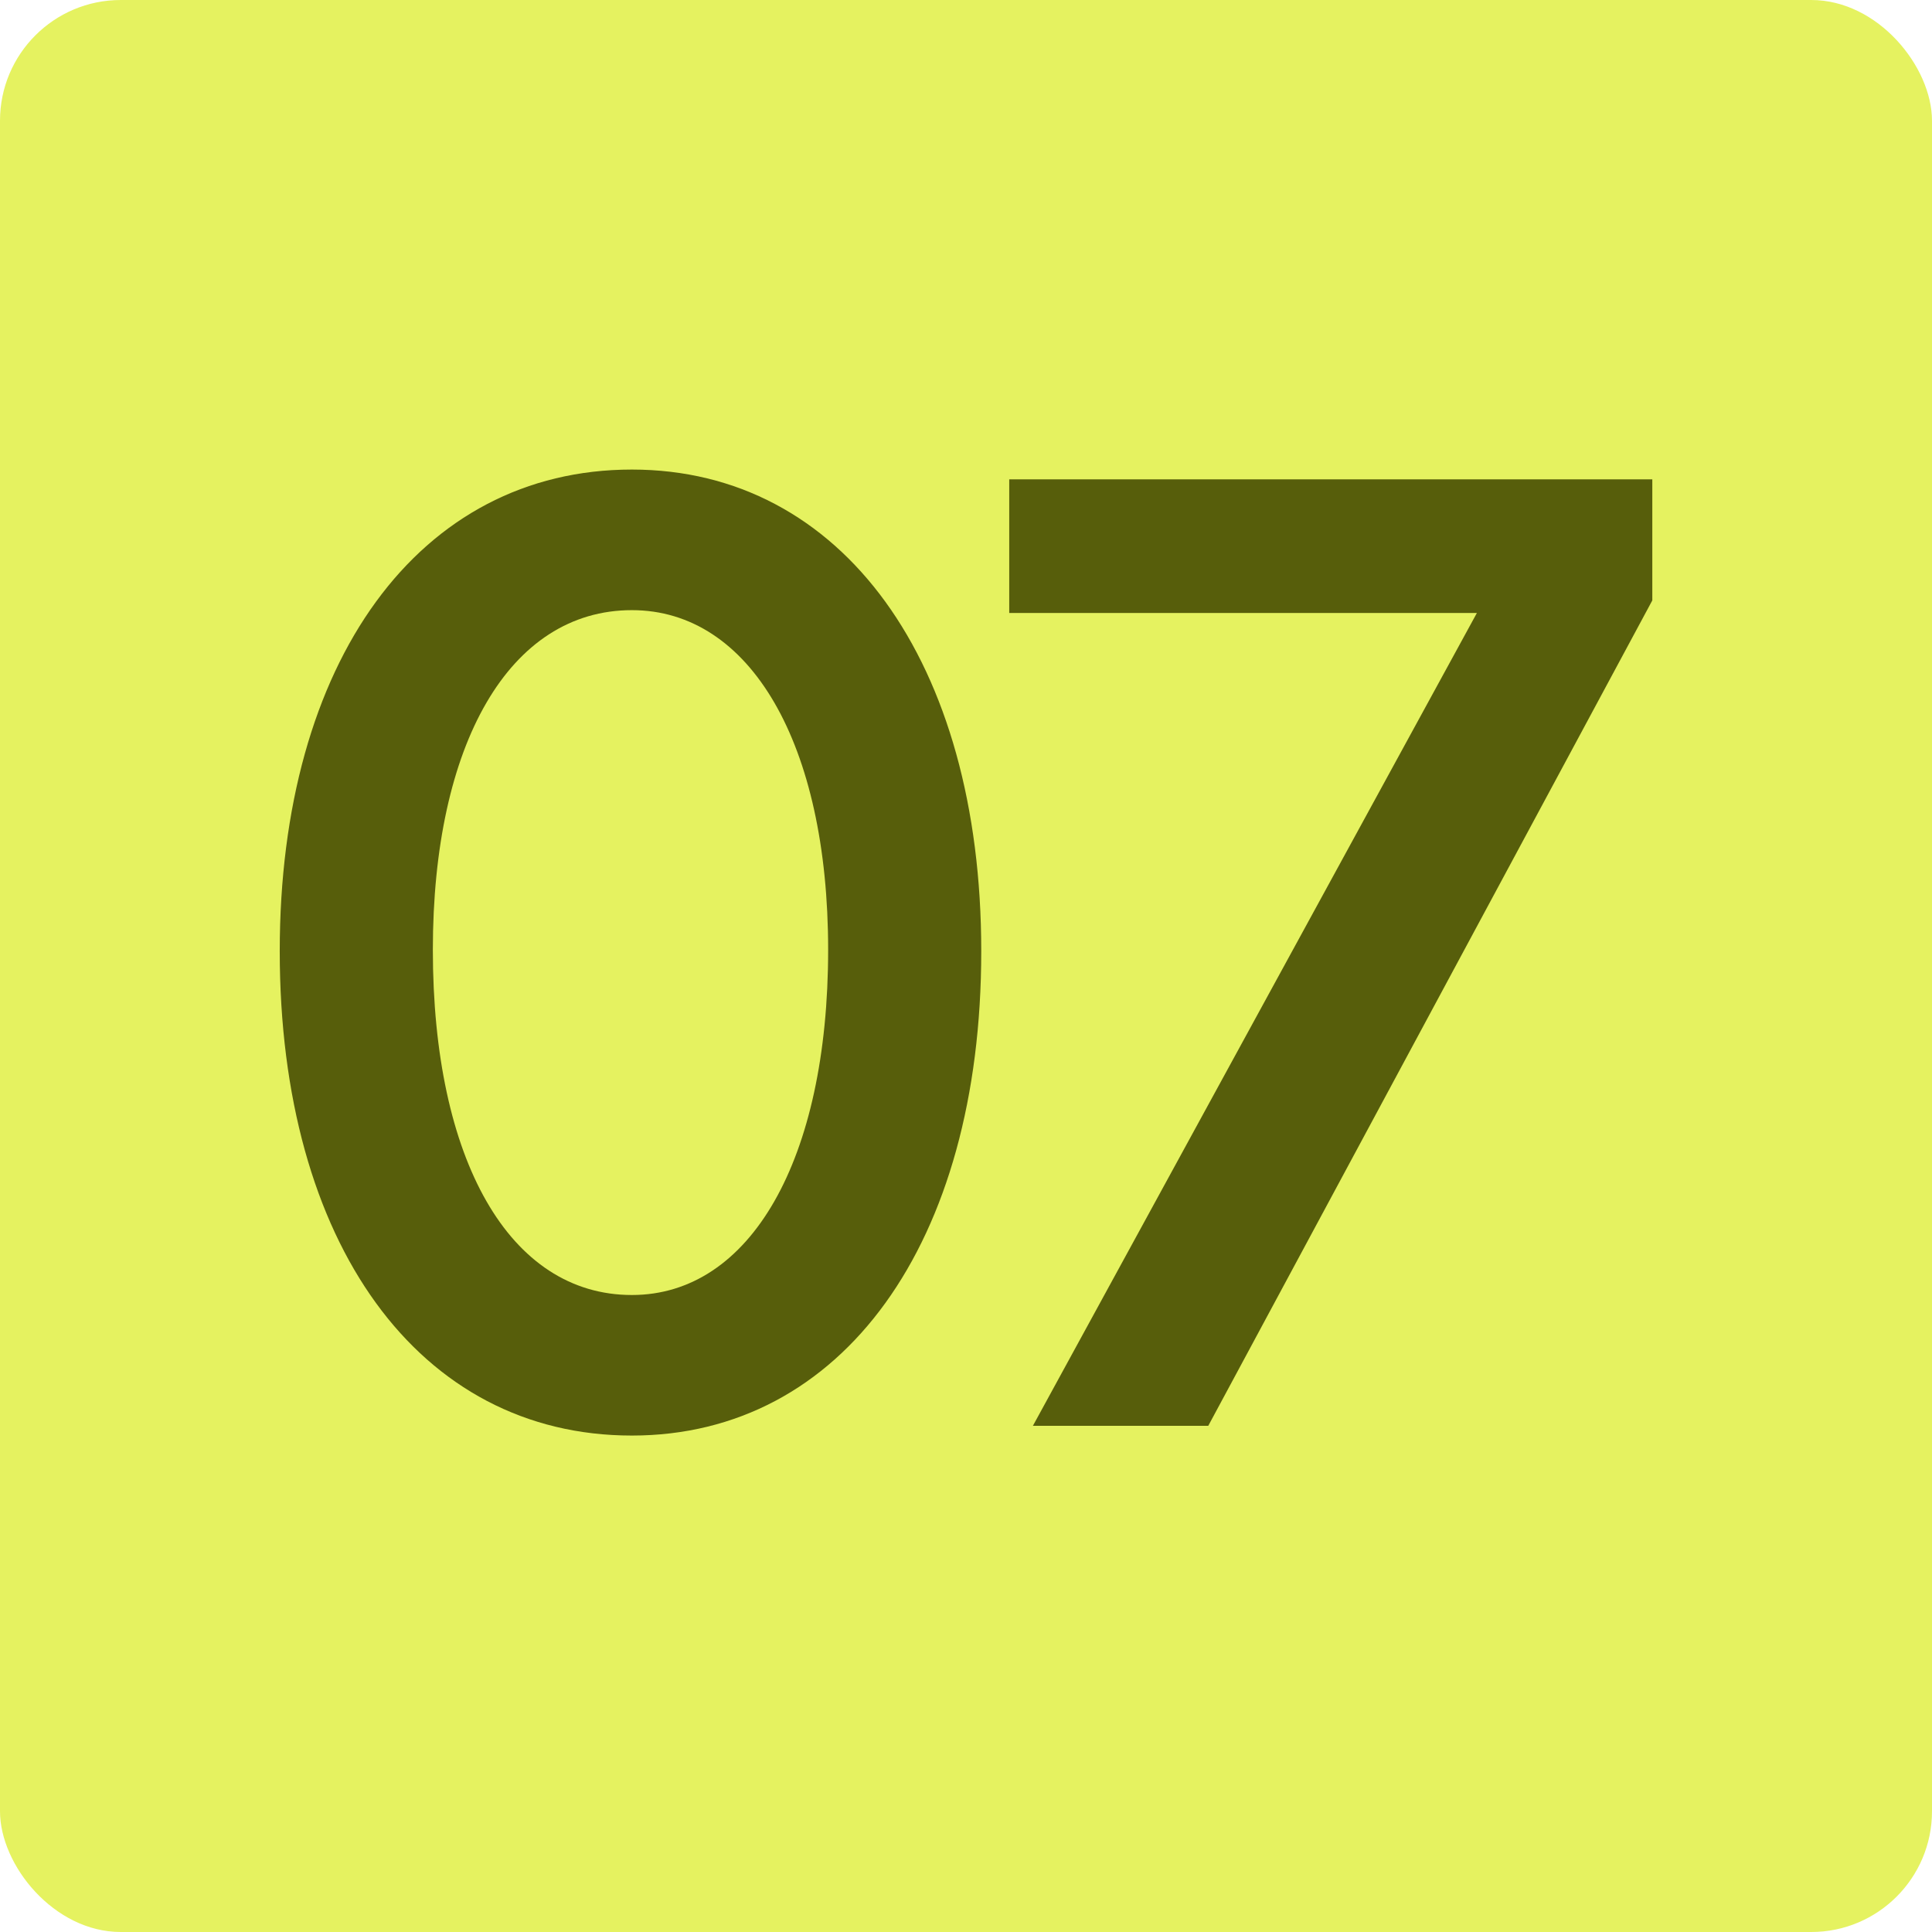 <svg width="48" height="48" viewBox="0 0 48 48" fill="none" xmlns="http://www.w3.org/2000/svg">
<rect width="48" height="48" rx="3" fill="#E5F260"/>
<path d="M15.699 35.666C10.408 35.666 6.95 30.894 6.95 23.632C6.95 16.439 10.408 11.666 15.699 11.666C20.921 11.666 24.379 16.439 24.379 23.632C24.379 30.894 20.921 35.666 15.699 35.666ZM10.754 23.597C10.754 28.819 12.656 32.174 15.699 32.174C18.639 32.174 20.575 28.819 20.575 23.597C20.575 18.479 18.639 15.159 15.699 15.159C12.656 15.159 10.754 18.479 10.754 23.597Z" fill="#575E0B"/>
<path d="M25.662 35.424L36.693 15.229H25.074V11.909H41.051V14.917L30.019 35.424H25.662Z" fill="#575E0B"/>
</svg>
